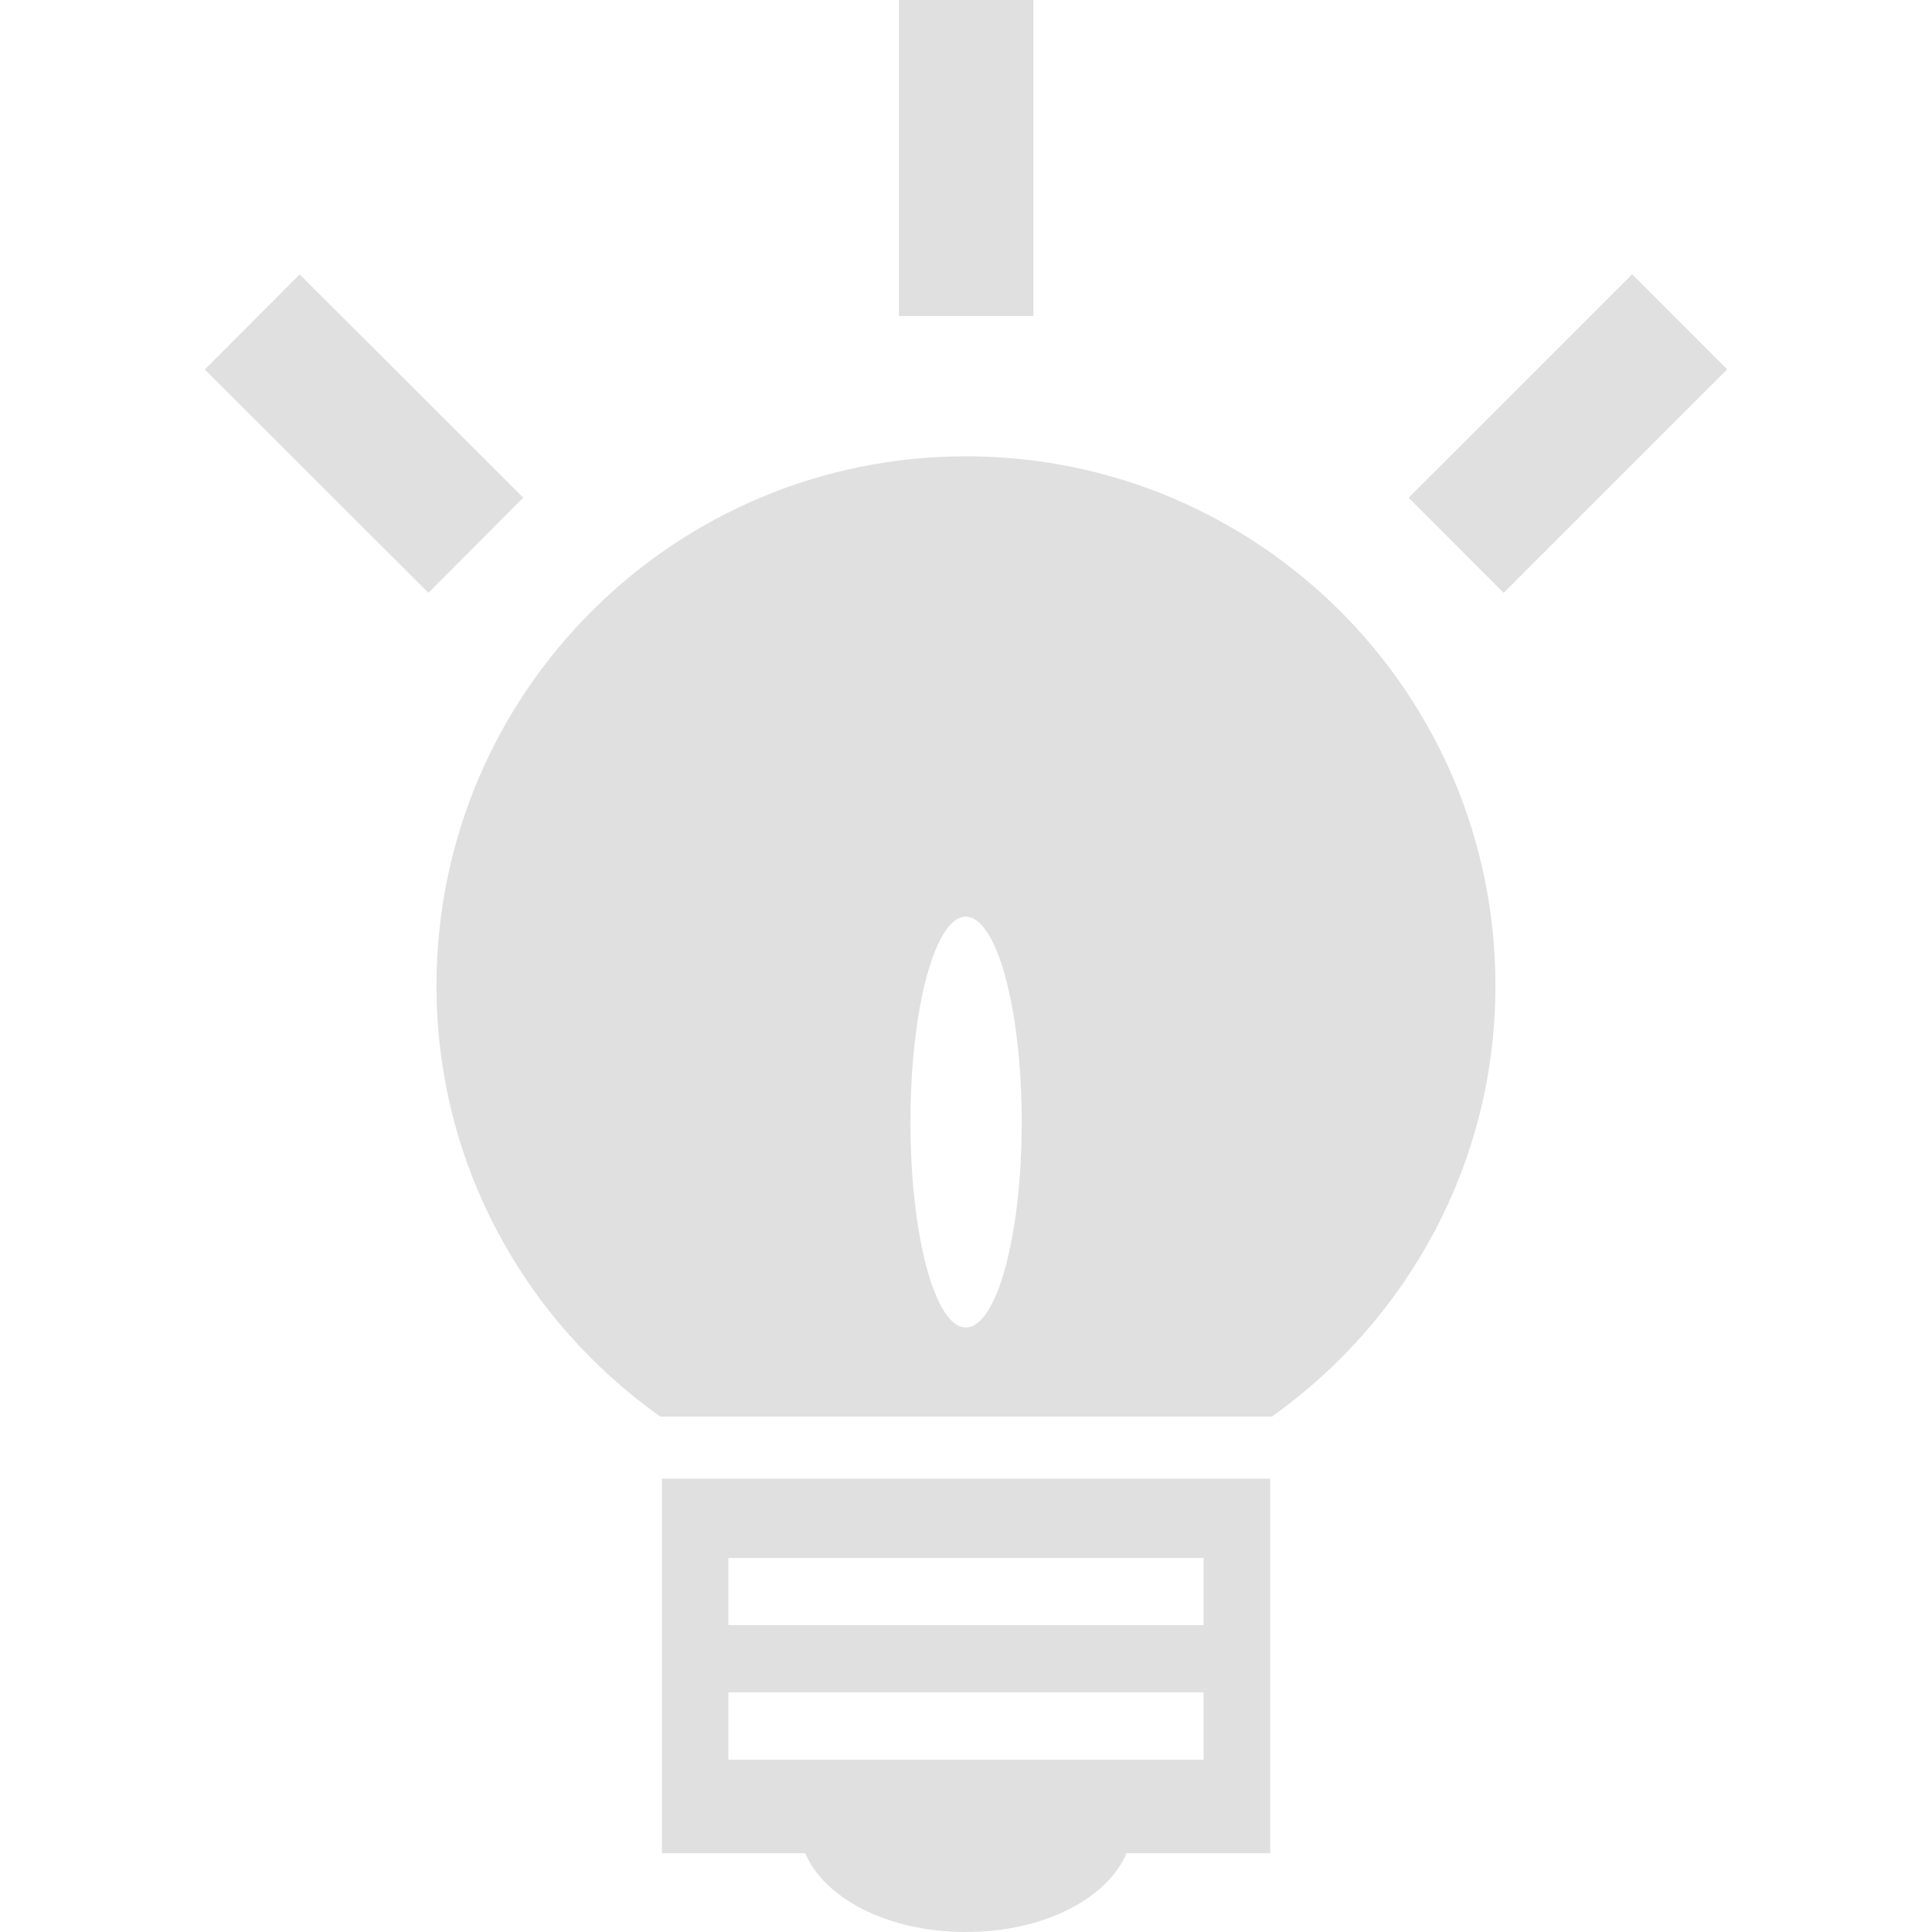 <?xml version="1.0" encoding="iso-8859-1"?>
<!-- Generator: Adobe Illustrator 19.0.0, SVG Export Plug-In . SVG Version: 6.00 Build 0)  -->
<svg version="1.1" id="Capa_1" xmlns="http://www.w3.org/2000/svg" xmlns:xlink="http://www.w3.org/1999/xlink" x="0px" y="0px"
	 viewBox="0 0 502.686 502.686" style="enable-background:new 0 0 502.686 502.686;" xml:space="preserve">
<g>
	<g>
		<g>
			<path style="fill:#E0E0E0;" d="M251.343,118.726c-76.059,0-137.773,61.606-137.773,137.751c0,46.356,23.038,87.146,58.22,112.103
				h159.149c35.074-24.957,58.155-65.748,58.155-112.103C389.115,180.375,327.423,118.726,251.343,118.726z M251.278,345.391
				c-8.003,0-14.388-23.922-14.388-53.431s6.407-53.452,14.388-53.452c8.046,0,14.56,23.922,14.56,53.452
				C265.86,321.469,259.346,345.391,251.278,345.391z"/>
			<path style="fill:#E0E0E0;" d="M172.221,482.193h37.296c4.94,11.67,21.355,20.492,41.804,20.492
				c20.471,0,36.864-8.822,41.804-20.492h37.361v-97.457H172.221V482.193z M189.521,405.38h123.644v17.472H189.521V405.38z
				 M189.521,440.346h123.644v17.516H189.521V440.346z"/>
			<path style="fill:#E0E0E0;" d="M233.87,0h35.009v82.228H233.87V0z M53.28,96.141l24.699-24.742l58.176,58.09l-24.677,24.763
				L53.28,96.141z M366.509,129.511l58.176-58.155l24.72,24.742l-58.176,58.155L366.509,129.511z"/>
		</g>
	</g>
	<g>
	</g>
	<g>
	</g>
	<g>
	</g>
	<g>
	</g>
	<g>
	</g>
	<g>
	</g>
	<g>
	</g>
	<g>
	</g>
	<g>
	</g>
	<g>
	</g>
	<g>
	</g>
	<g>
	</g>
	<g>
	</g>
	<g>
	</g>
	<g>
	</g>
</g>
<g>
</g>
<g>
</g>
<g>
</g>
<g>
</g>
<g>
</g>
<g>
</g>
<g>
</g>
<g>
</g>
<g>
</g>
<g>
</g>
<g>
</g>
<g>
</g>
<g>
</g>
<g>
</g>
<g>
</g>
</svg>
